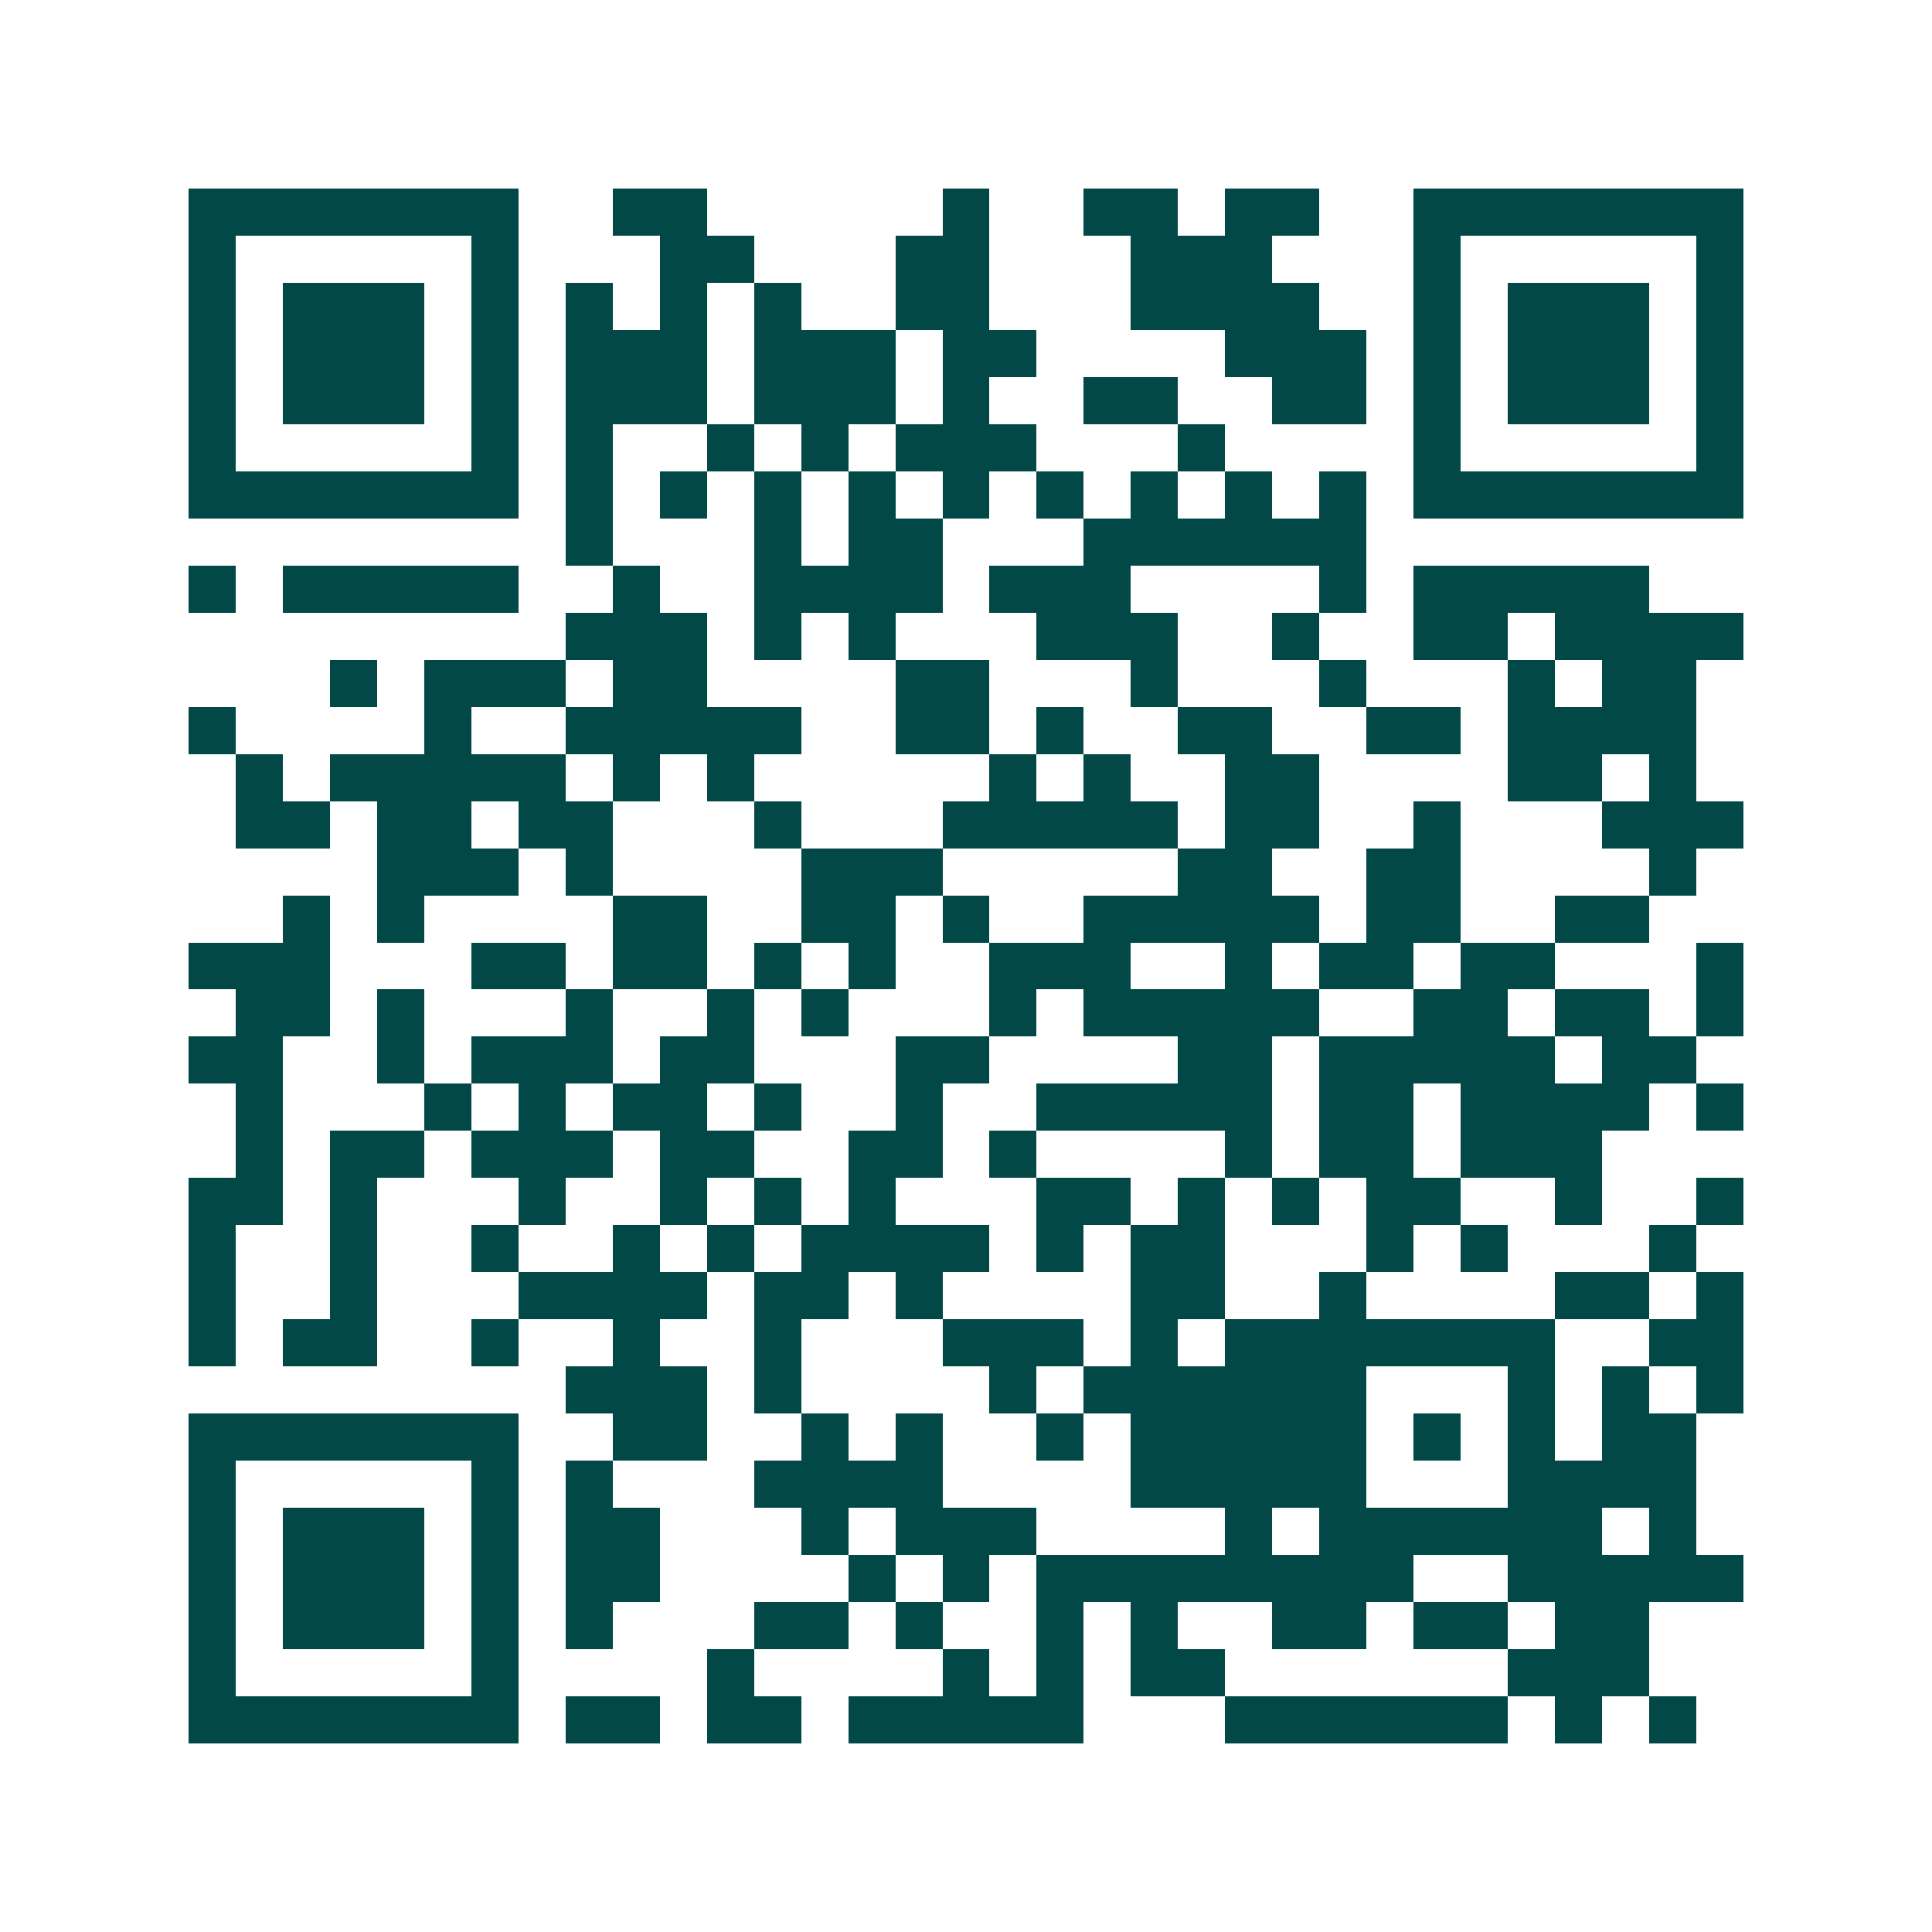 <svg xmlns="http://www.w3.org/2000/svg" width="200" height="200" viewBox="0 0 41 41" shape-rendering="crispEdges"><path fill="#ffffff" d="M0 0h41v41H0z"/><path stroke="#014847" d="M4 4.5h7m2 0h2m5 0h1m2 0h2m1 0h2m2 0h7M4 5.5h1m5 0h1m3 0h2m3 0h2m3 0h3m3 0h1m5 0h1M4 6.5h1m1 0h3m1 0h1m1 0h1m1 0h1m1 0h1m2 0h2m3 0h4m2 0h1m1 0h3m1 0h1M4 7.5h1m1 0h3m1 0h1m1 0h3m1 0h3m1 0h2m4 0h3m1 0h1m1 0h3m1 0h1M4 8.5h1m1 0h3m1 0h1m1 0h3m1 0h3m1 0h1m2 0h2m2 0h2m1 0h1m1 0h3m1 0h1M4 9.5h1m5 0h1m1 0h1m2 0h1m1 0h1m1 0h3m3 0h1m4 0h1m5 0h1M4 10.5h7m1 0h1m1 0h1m1 0h1m1 0h1m1 0h1m1 0h1m1 0h1m1 0h1m1 0h1m1 0h7M12 11.5h1m3 0h1m1 0h2m3 0h6M4 12.5h1m1 0h5m2 0h1m2 0h4m1 0h3m4 0h1m1 0h5M12 13.5h3m1 0h1m1 0h1m3 0h3m2 0h1m2 0h2m1 0h4M7 14.5h1m1 0h3m1 0h2m4 0h2m3 0h1m3 0h1m3 0h1m1 0h2M4 15.5h1m4 0h1m2 0h5m2 0h2m1 0h1m2 0h2m2 0h2m1 0h4M5 16.5h1m1 0h5m1 0h1m1 0h1m5 0h1m1 0h1m2 0h2m4 0h2m1 0h1M5 17.5h2m1 0h2m1 0h2m3 0h1m3 0h5m1 0h2m2 0h1m3 0h3M8 18.5h3m1 0h1m4 0h3m5 0h2m2 0h2m4 0h1M6 19.5h1m1 0h1m4 0h2m2 0h2m1 0h1m2 0h5m1 0h2m2 0h2M4 20.5h3m3 0h2m1 0h2m1 0h1m1 0h1m2 0h3m2 0h1m1 0h2m1 0h2m3 0h1M5 21.5h2m1 0h1m3 0h1m2 0h1m1 0h1m3 0h1m1 0h5m2 0h2m1 0h2m1 0h1M4 22.5h2m2 0h1m1 0h3m1 0h2m3 0h2m4 0h2m1 0h5m1 0h2M5 23.5h1m3 0h1m1 0h1m1 0h2m1 0h1m2 0h1m2 0h5m1 0h2m1 0h4m1 0h1M5 24.5h1m1 0h2m1 0h3m1 0h2m2 0h2m1 0h1m4 0h1m1 0h2m1 0h3M4 25.5h2m1 0h1m3 0h1m2 0h1m1 0h1m1 0h1m3 0h2m1 0h1m1 0h1m1 0h2m2 0h1m2 0h1M4 26.5h1m2 0h1m2 0h1m2 0h1m1 0h1m1 0h4m1 0h1m1 0h2m3 0h1m1 0h1m3 0h1M4 27.5h1m2 0h1m3 0h4m1 0h2m1 0h1m4 0h2m2 0h1m4 0h2m1 0h1M4 28.5h1m1 0h2m2 0h1m2 0h1m2 0h1m3 0h3m1 0h1m1 0h7m2 0h2M12 29.5h3m1 0h1m4 0h1m1 0h6m3 0h1m1 0h1m1 0h1M4 30.5h7m2 0h2m2 0h1m1 0h1m2 0h1m1 0h5m1 0h1m1 0h1m1 0h2M4 31.5h1m5 0h1m1 0h1m3 0h4m4 0h5m3 0h4M4 32.5h1m1 0h3m1 0h1m1 0h2m3 0h1m1 0h3m4 0h1m1 0h6m1 0h1M4 33.5h1m1 0h3m1 0h1m1 0h2m4 0h1m1 0h1m1 0h8m2 0h5M4 34.5h1m1 0h3m1 0h1m1 0h1m3 0h2m1 0h1m2 0h1m1 0h1m2 0h2m1 0h2m1 0h2M4 35.5h1m5 0h1m4 0h1m4 0h1m1 0h1m1 0h2m6 0h3M4 36.5h7m1 0h2m1 0h2m1 0h5m3 0h6m1 0h1m1 0h1"/></svg>
